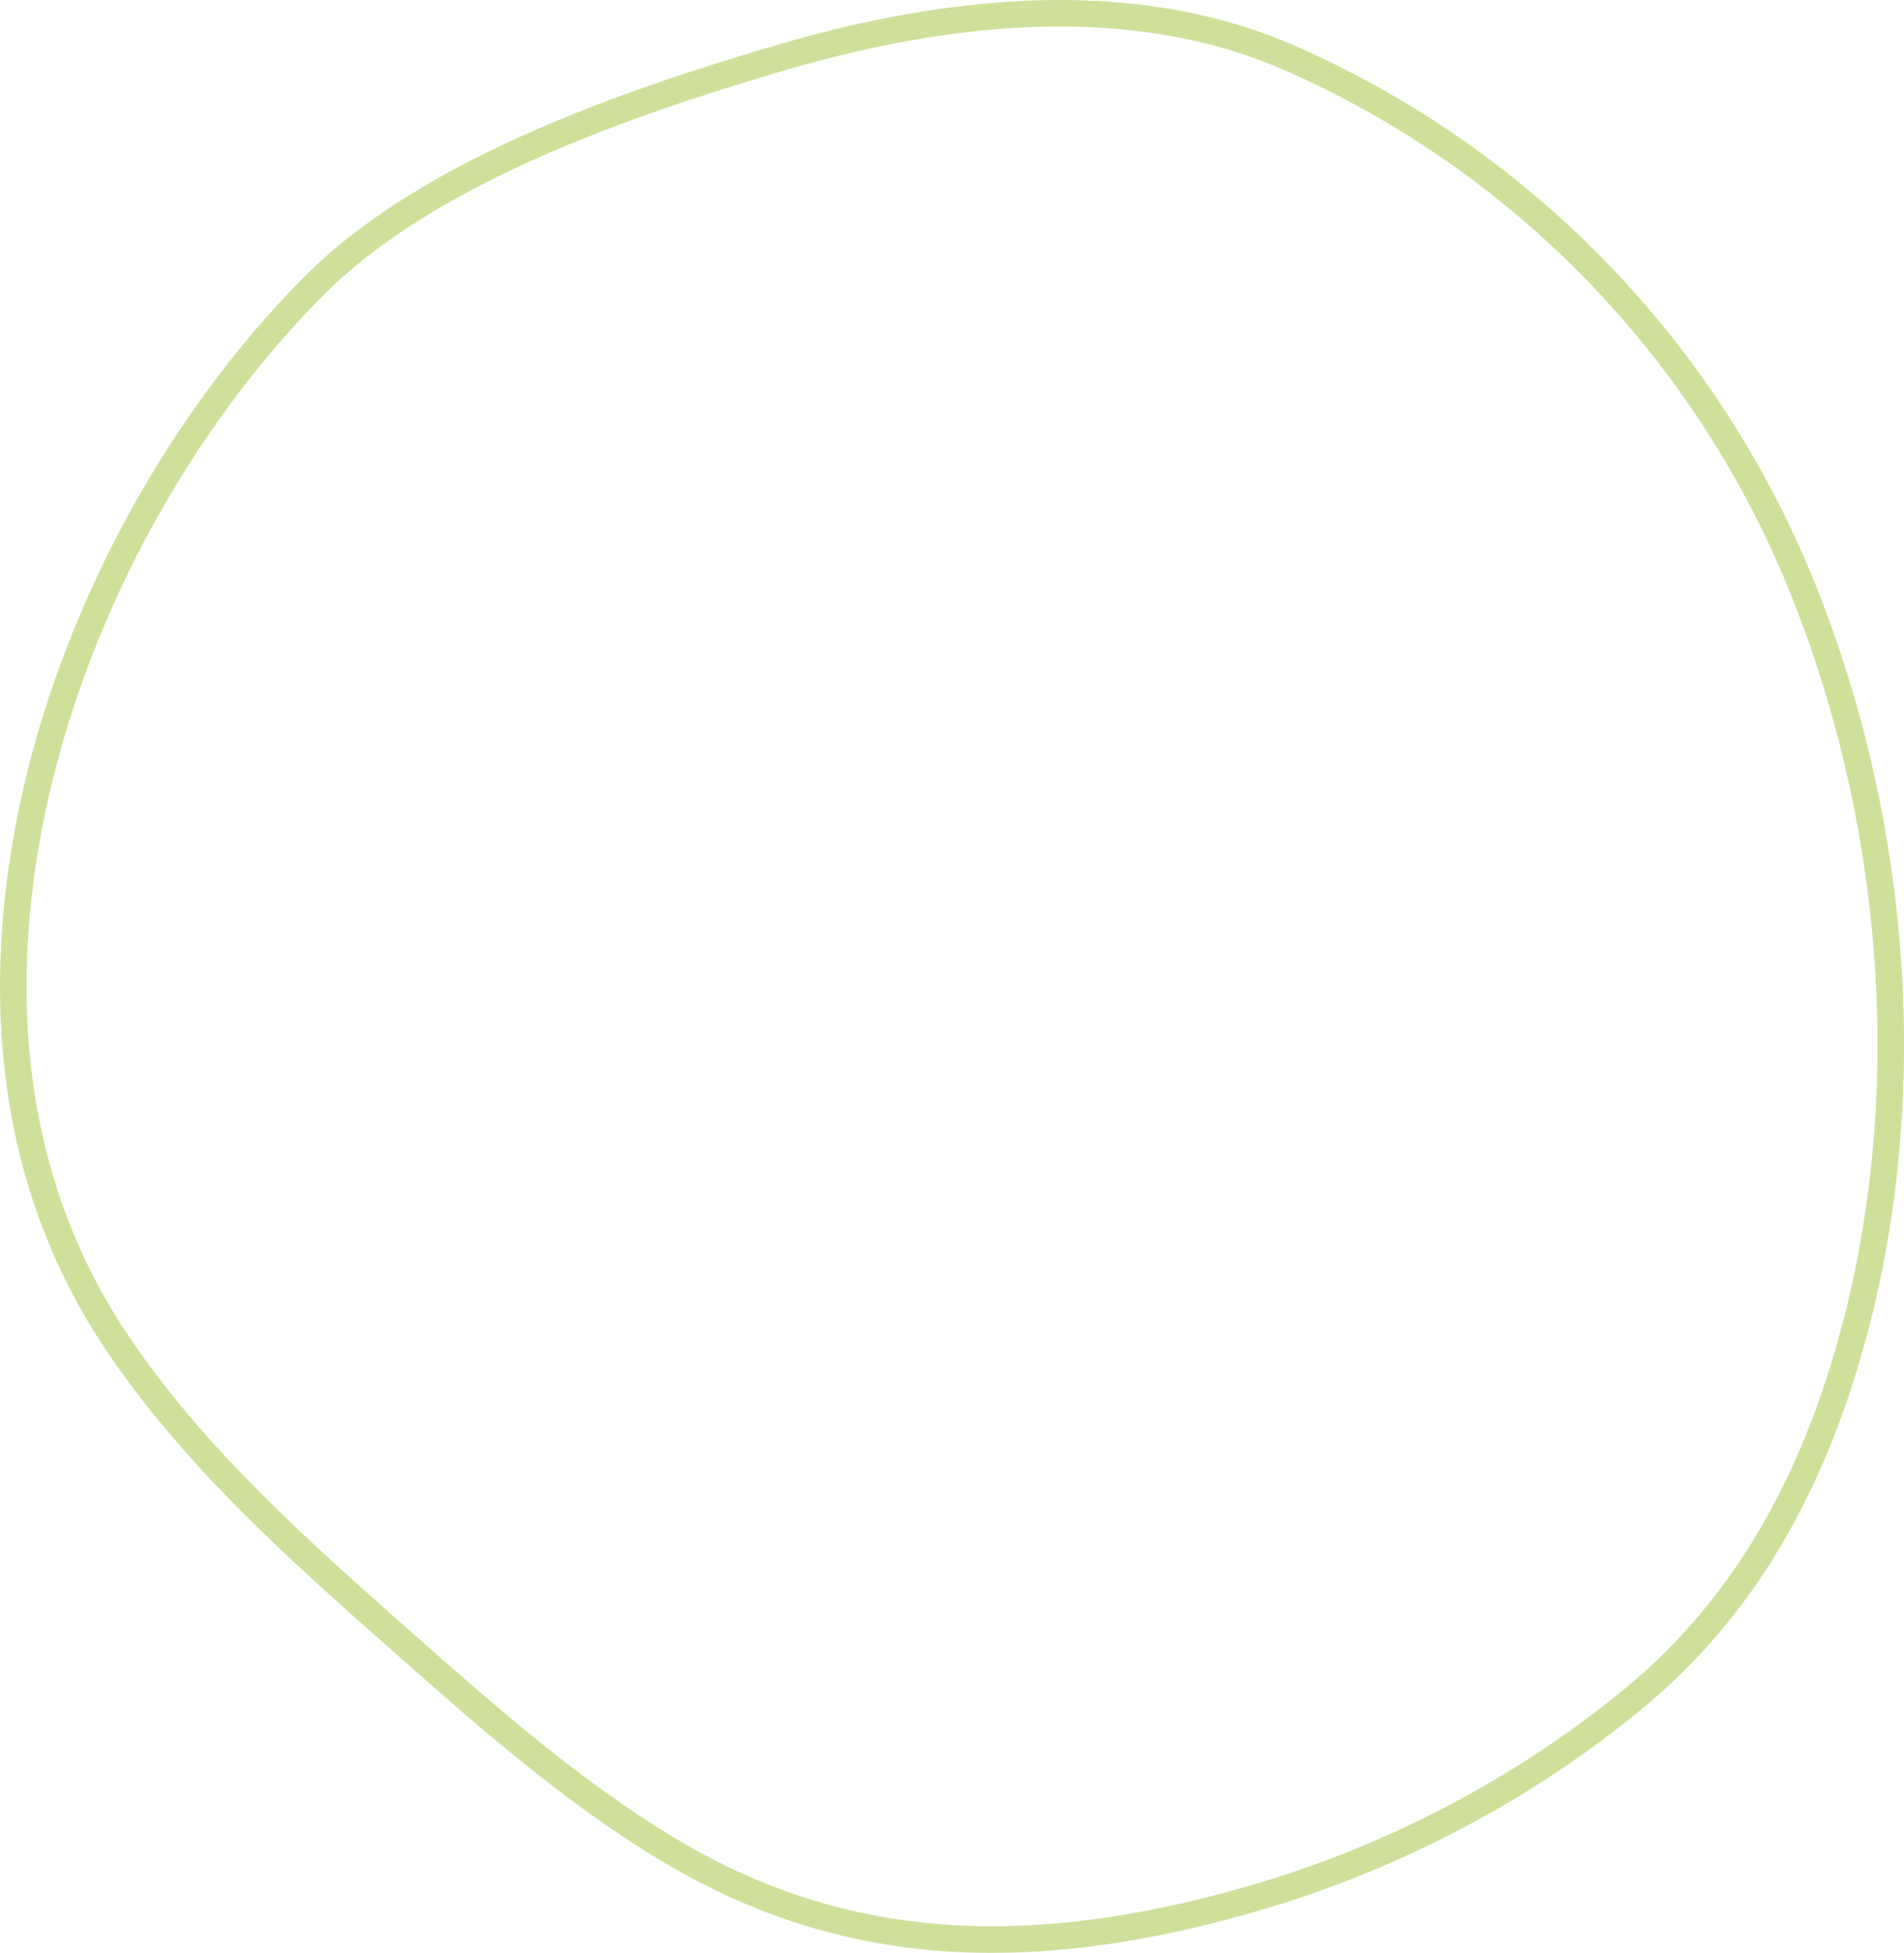 <?xml version="1.0" encoding="UTF-8"?>
<svg id="Ebene_2" data-name="Ebene 2" xmlns="http://www.w3.org/2000/svg" viewBox="0 0 1461.17 1498.47">
  <defs>
    <style>
      .cls-1 {
        fill: #cfe09b;
        stroke-width: 0px;
      }
    </style>
  </defs>
  <g id="Ebene_1-2" data-name="Ebene 1">
    <path class="cls-1" d="m761.49,1498.47c-76.46,0-146.14-15.94-212.22-47.92-14.15-6.85-28.33-14.55-42.16-22.88-74.89-45.13-141.06-103.64-205.05-160.21-79.24-70.06-161.18-142.51-221.49-232.75C-19.15,885.5-8.3,717.65,18.36,603.13c33.59-144.31,111.86-286.57,214.73-390.32,88.36-89.11,239.73-141.88,361.74-177.89,158.13-46.67,292.45-46.56,399.22.33,165.88,72.85,300.58,203.55,379.31,368.04,9.41,19.66,18.3,40.53,26.4,62.03,73.32,194.33,81.38,411.57,22.12,596.03-34.32,106.82-87.39,188.7-162.26,250.31-84.02,69.15-184.45,122.23-290.43,153.5-75.2,22.19-143.82,33.31-207.7,33.31Zm-203.35-66.24c116.46,56.37,245.24,60.62,405.29,13.4,103.38-30.5,201.32-82.27,283.25-149.69,71.76-59.06,122.73-137.83,155.81-240.82,57.88-180.16,49.94-392.51-21.79-582.62-7.9-20.95-16.55-41.29-25.71-60.43-76.62-160.1-207.71-287.3-369.13-358.19-102.24-44.9-231.87-44.72-385.27.56-119.67,35.32-267.95,86.87-353.05,172.7-100.29,101.14-176.6,239.87-209.36,380.6-25.75,110.61-36.36,272.51,59.31,415.65,58.84,88.05,139.78,159.61,218.05,228.81,63.31,55.98,128.77,113.86,202.07,158.03,13.3,8.02,26.93,15.42,40.52,21.99Z"/>
  </g>
</svg>